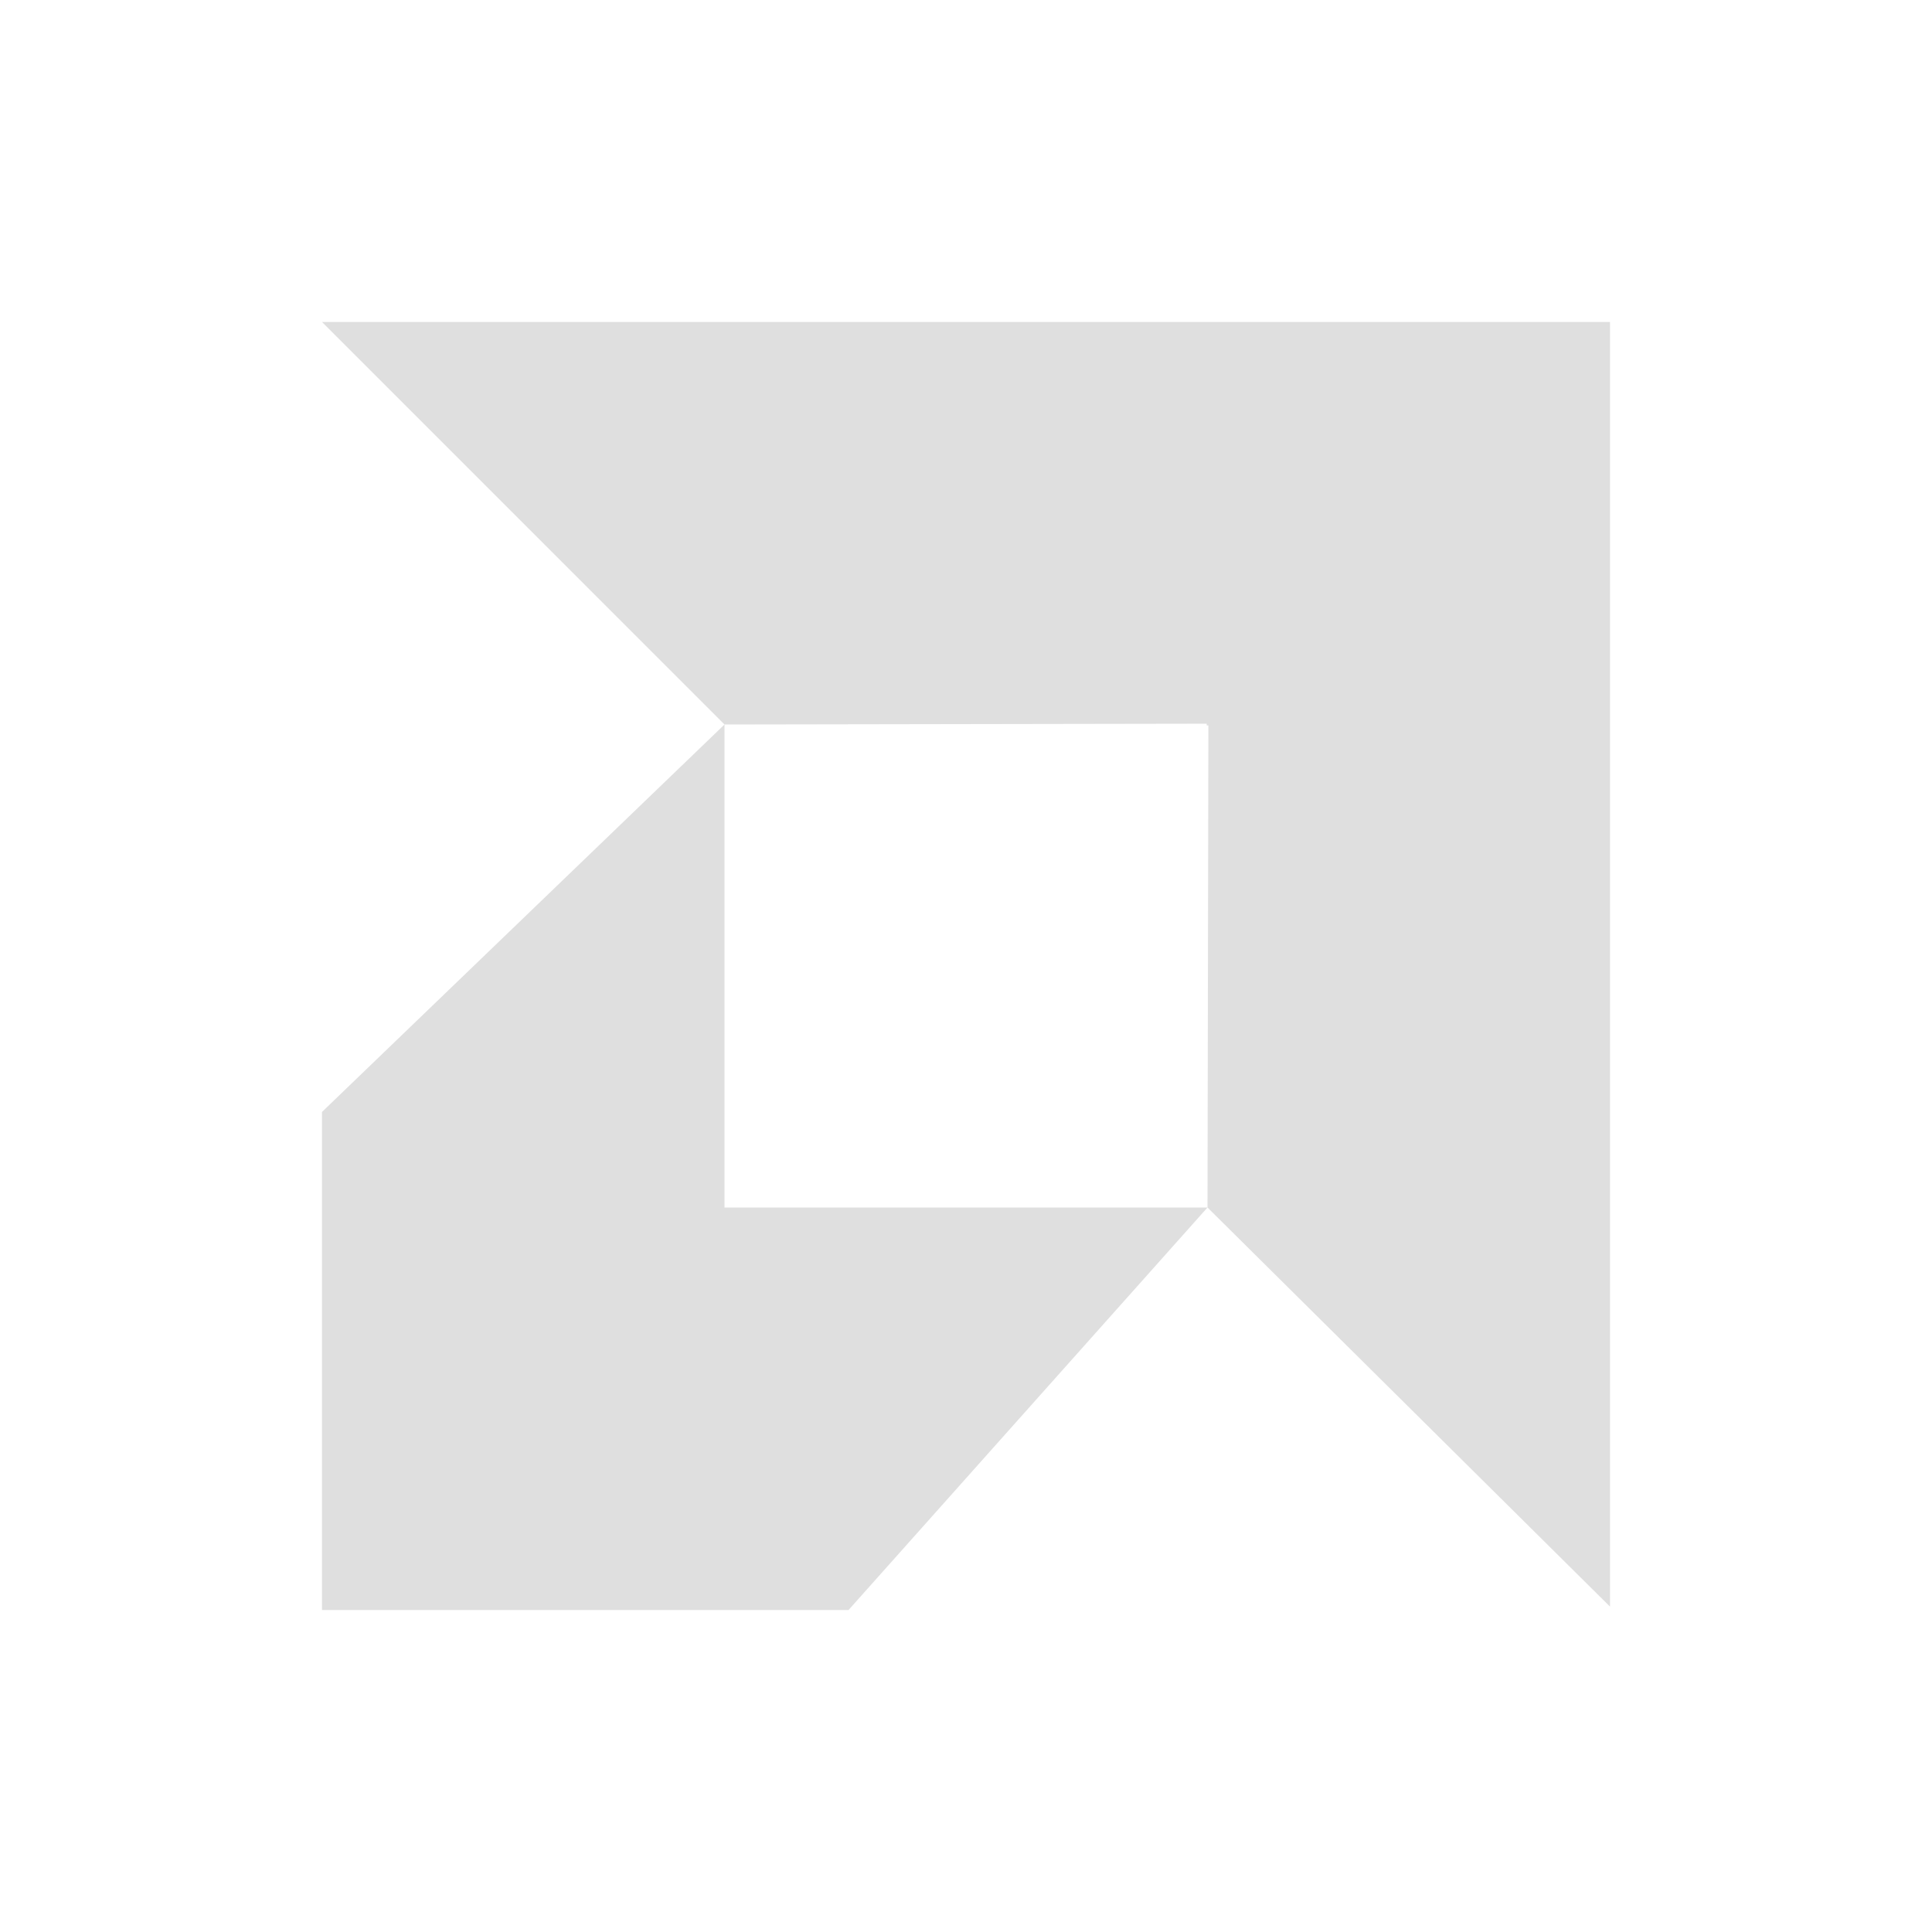 <svg xmlns="http://www.w3.org/2000/svg" width="24" height="24" version="1.1">
 <defs>
  <style id="current-color-scheme" type="text/css">
   .ColorScheme-Text { color:#dfdfdf; } .ColorScheme-Highlight { color:#4285f4; } .ColorScheme-NeutralText { color:#ff9800; } .ColorScheme-PositiveText { color:#4caf50; } .ColorScheme-NegativeText { color:#f44336; }
  </style>
 </defs>
 <path style="fill:currentColor" class="ColorScheme-Text" d="m 4,4 5,5 5.99,-0.01 v 0.021 h 0.021 L 15,15 20,19.958 V 4 Z M 9,9 4,13.813 v 6.187 h 6.541 L 15,15 H 9 Z"/>
</svg>

